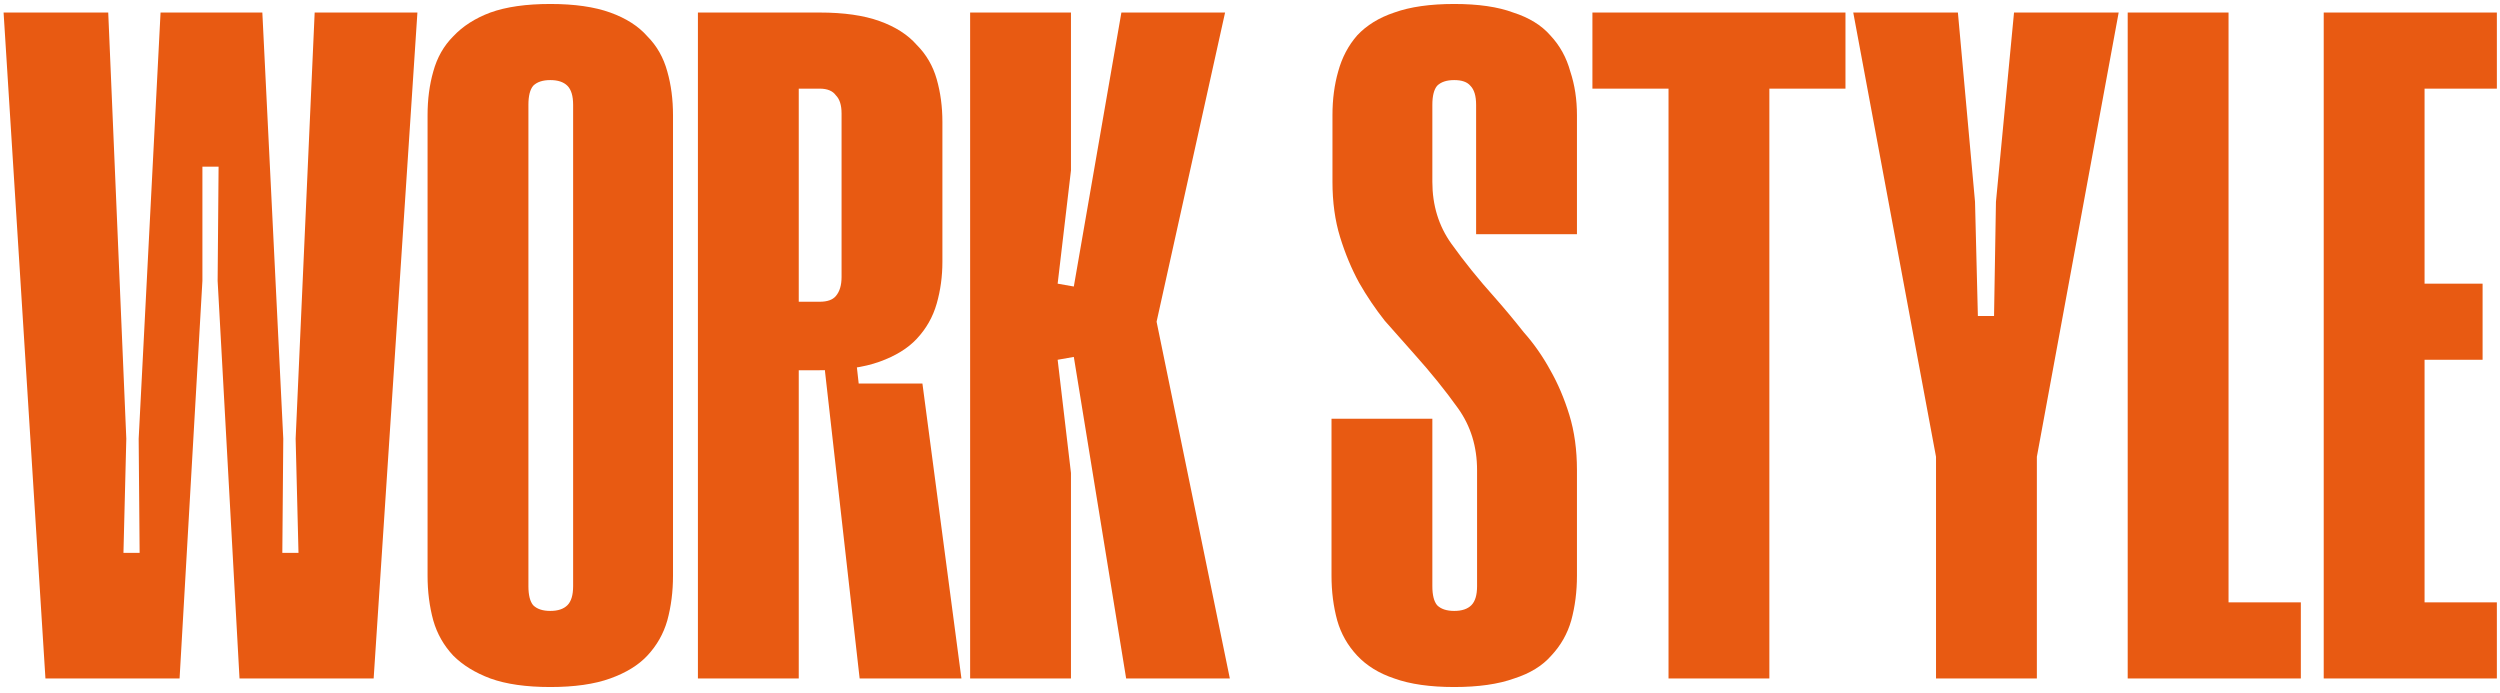 <svg width="339" height="94" viewBox="0 0 339 94" fill="none" xmlns="http://www.w3.org/2000/svg">
<path d="M338.574 1.7V12.02H328.77V38.465H336.639V48.785H328.77V81.68H338.574V92H315.096V1.7H338.574Z" fill="#E85A12"/>
<path d="M302.19 1.7V81.68H311.994V92H288.516V1.7H302.19Z" fill="#E85A12"/>
<path d="M262.524 61.943L251.301 1.7H265.491L267.813 27.371L268.2 42.851H270.393L270.651 27.371L273.102 1.7H287.292L276.198 61.943V92H262.524V61.943Z" fill="#E85A12"/>
<path d="M250.246 1.7V12.02H239.926V92H226.252V12.02H215.932V1.7H250.246Z" fill="#E85A12"/>
<path d="M180.553 78.068V56.783H194.227V79.487C194.227 80.691 194.442 81.551 194.872 82.067C195.388 82.583 196.162 82.841 197.194 82.841C198.226 82.841 199 82.583 199.516 82.067C200.032 81.551 200.29 80.691 200.29 79.487V63.749C200.29 60.567 199.43 57.772 197.71 55.364C195.99 52.956 194.012 50.505 191.776 48.011C190.486 46.549 189.153 45.044 187.777 43.496C186.487 41.862 185.326 40.142 184.294 38.336C183.262 36.444 182.402 34.38 181.714 32.144C181.026 29.908 180.682 27.414 180.682 24.662V15.632C180.682 13.482 180.94 11.504 181.456 9.698C181.972 7.806 182.832 6.172 184.036 4.796C185.326 3.42 187.003 2.388 189.067 1.7C191.217 0.926 193.926 0.539 197.194 0.539C200.462 0.539 203.128 0.926 205.192 1.7C207.342 2.388 209.019 3.42 210.223 4.796C211.513 6.172 212.416 7.806 212.932 9.698C213.534 11.504 213.835 13.482 213.835 15.632V31.757H200.161V14.213C200.161 13.009 199.903 12.149 199.387 11.633C198.957 11.117 198.226 10.859 197.194 10.859C196.162 10.859 195.388 11.117 194.872 11.633C194.442 12.149 194.227 13.009 194.227 14.213V24.662C194.227 27.844 195.087 30.639 196.807 33.047C198.527 35.455 200.505 37.906 202.741 40.4C204.031 41.862 205.321 43.41 206.611 45.044C207.987 46.592 209.191 48.312 210.223 50.204C211.255 52.01 212.115 54.031 212.803 56.267C213.491 58.503 213.835 60.997 213.835 63.749V78.068C213.835 80.218 213.577 82.239 213.061 84.131C212.545 85.937 211.642 87.528 210.352 88.904C209.148 90.28 207.471 91.312 205.321 92C203.171 92.774 200.462 93.161 197.194 93.161C193.926 93.161 191.217 92.774 189.067 92C187.003 91.312 185.326 90.28 184.036 88.904C182.746 87.528 181.843 85.937 181.327 84.131C180.811 82.239 180.553 80.218 180.553 78.068Z" fill="#E85A12"/>
<path d="M145.223 1.7V23.114L143.417 38.465L145.61 38.852L152.06 1.7H166.121L156.833 43.625L166.766 92H152.705L145.61 48.398L143.417 48.785L145.223 64.136V92H131.549V1.7H145.223Z" fill="#E85A12"/>
<path d="M94.637 92V1.7H111.149C114.417 1.7 117.126 2.087 119.276 2.861C121.426 3.635 123.103 4.71 124.307 6.086C125.597 7.376 126.5 8.924 127.016 10.73C127.532 12.536 127.79 14.471 127.79 16.535V35.498C127.79 37.476 127.532 39.368 127.016 41.174C126.5 42.98 125.597 44.571 124.307 45.947C123.103 47.237 121.426 48.269 119.276 49.043C117.126 49.817 114.417 50.204 111.149 50.204H108.311V92H94.637ZM108.311 40.916H111.149C112.181 40.916 112.912 40.658 113.342 40.142C113.858 39.54 114.116 38.68 114.116 37.562V15.374C114.116 14.256 113.858 13.439 113.342 12.923C112.912 12.321 112.181 12.02 111.149 12.02H108.311V40.916ZM116.567 92L111.794 49.688H116.18L116.438 52.01H125.081L130.37 92H116.567Z" fill="#E85A12"/>
<path d="M57.978 78.068V15.632C57.978 13.482 58.236 11.504 58.752 9.698C59.269 7.806 60.172 6.215 61.462 4.925C62.752 3.549 64.428 2.474 66.493 1.7C68.642 0.926 71.352 0.539 74.62 0.539C77.888 0.539 80.597 0.926 82.746 1.7C84.897 2.474 86.573 3.549 87.778 4.925C89.067 6.215 89.971 7.806 90.487 9.698C91.002 11.504 91.26 13.482 91.26 15.632V78.068C91.26 80.218 91.002 82.239 90.487 84.131C89.971 85.937 89.067 87.528 87.778 88.904C86.573 90.194 84.897 91.226 82.746 92C80.597 92.774 77.888 93.161 74.62 93.161C71.352 93.161 68.642 92.774 66.493 92C64.428 91.226 62.752 90.194 61.462 88.904C60.172 87.528 59.269 85.937 58.752 84.131C58.236 82.239 57.978 80.218 57.978 78.068ZM71.653 79.487C71.653 80.691 71.868 81.551 72.297 82.067C72.814 82.583 73.588 82.841 74.62 82.841C75.651 82.841 76.425 82.583 76.942 82.067C77.457 81.551 77.716 80.691 77.716 79.487V14.213C77.716 13.009 77.457 12.149 76.942 11.633C76.425 11.117 75.651 10.859 74.62 10.859C73.588 10.859 72.814 11.117 72.297 11.633C71.868 12.149 71.653 13.009 71.653 14.213V79.487Z" fill="#E85A12"/>
<path d="M6.162 92L0.486 1.7H14.676L17.127 59.492L16.74 74.972H18.933L18.804 59.492L21.771 1.7H35.574L38.412 59.492L38.283 74.972H40.476L40.089 59.492L42.669 1.7H56.601L50.667 92H32.478L29.511 38.078L29.64 22.598H27.447V38.078L24.351 92H6.162Z" fill="#E85A12"/>
</svg>
